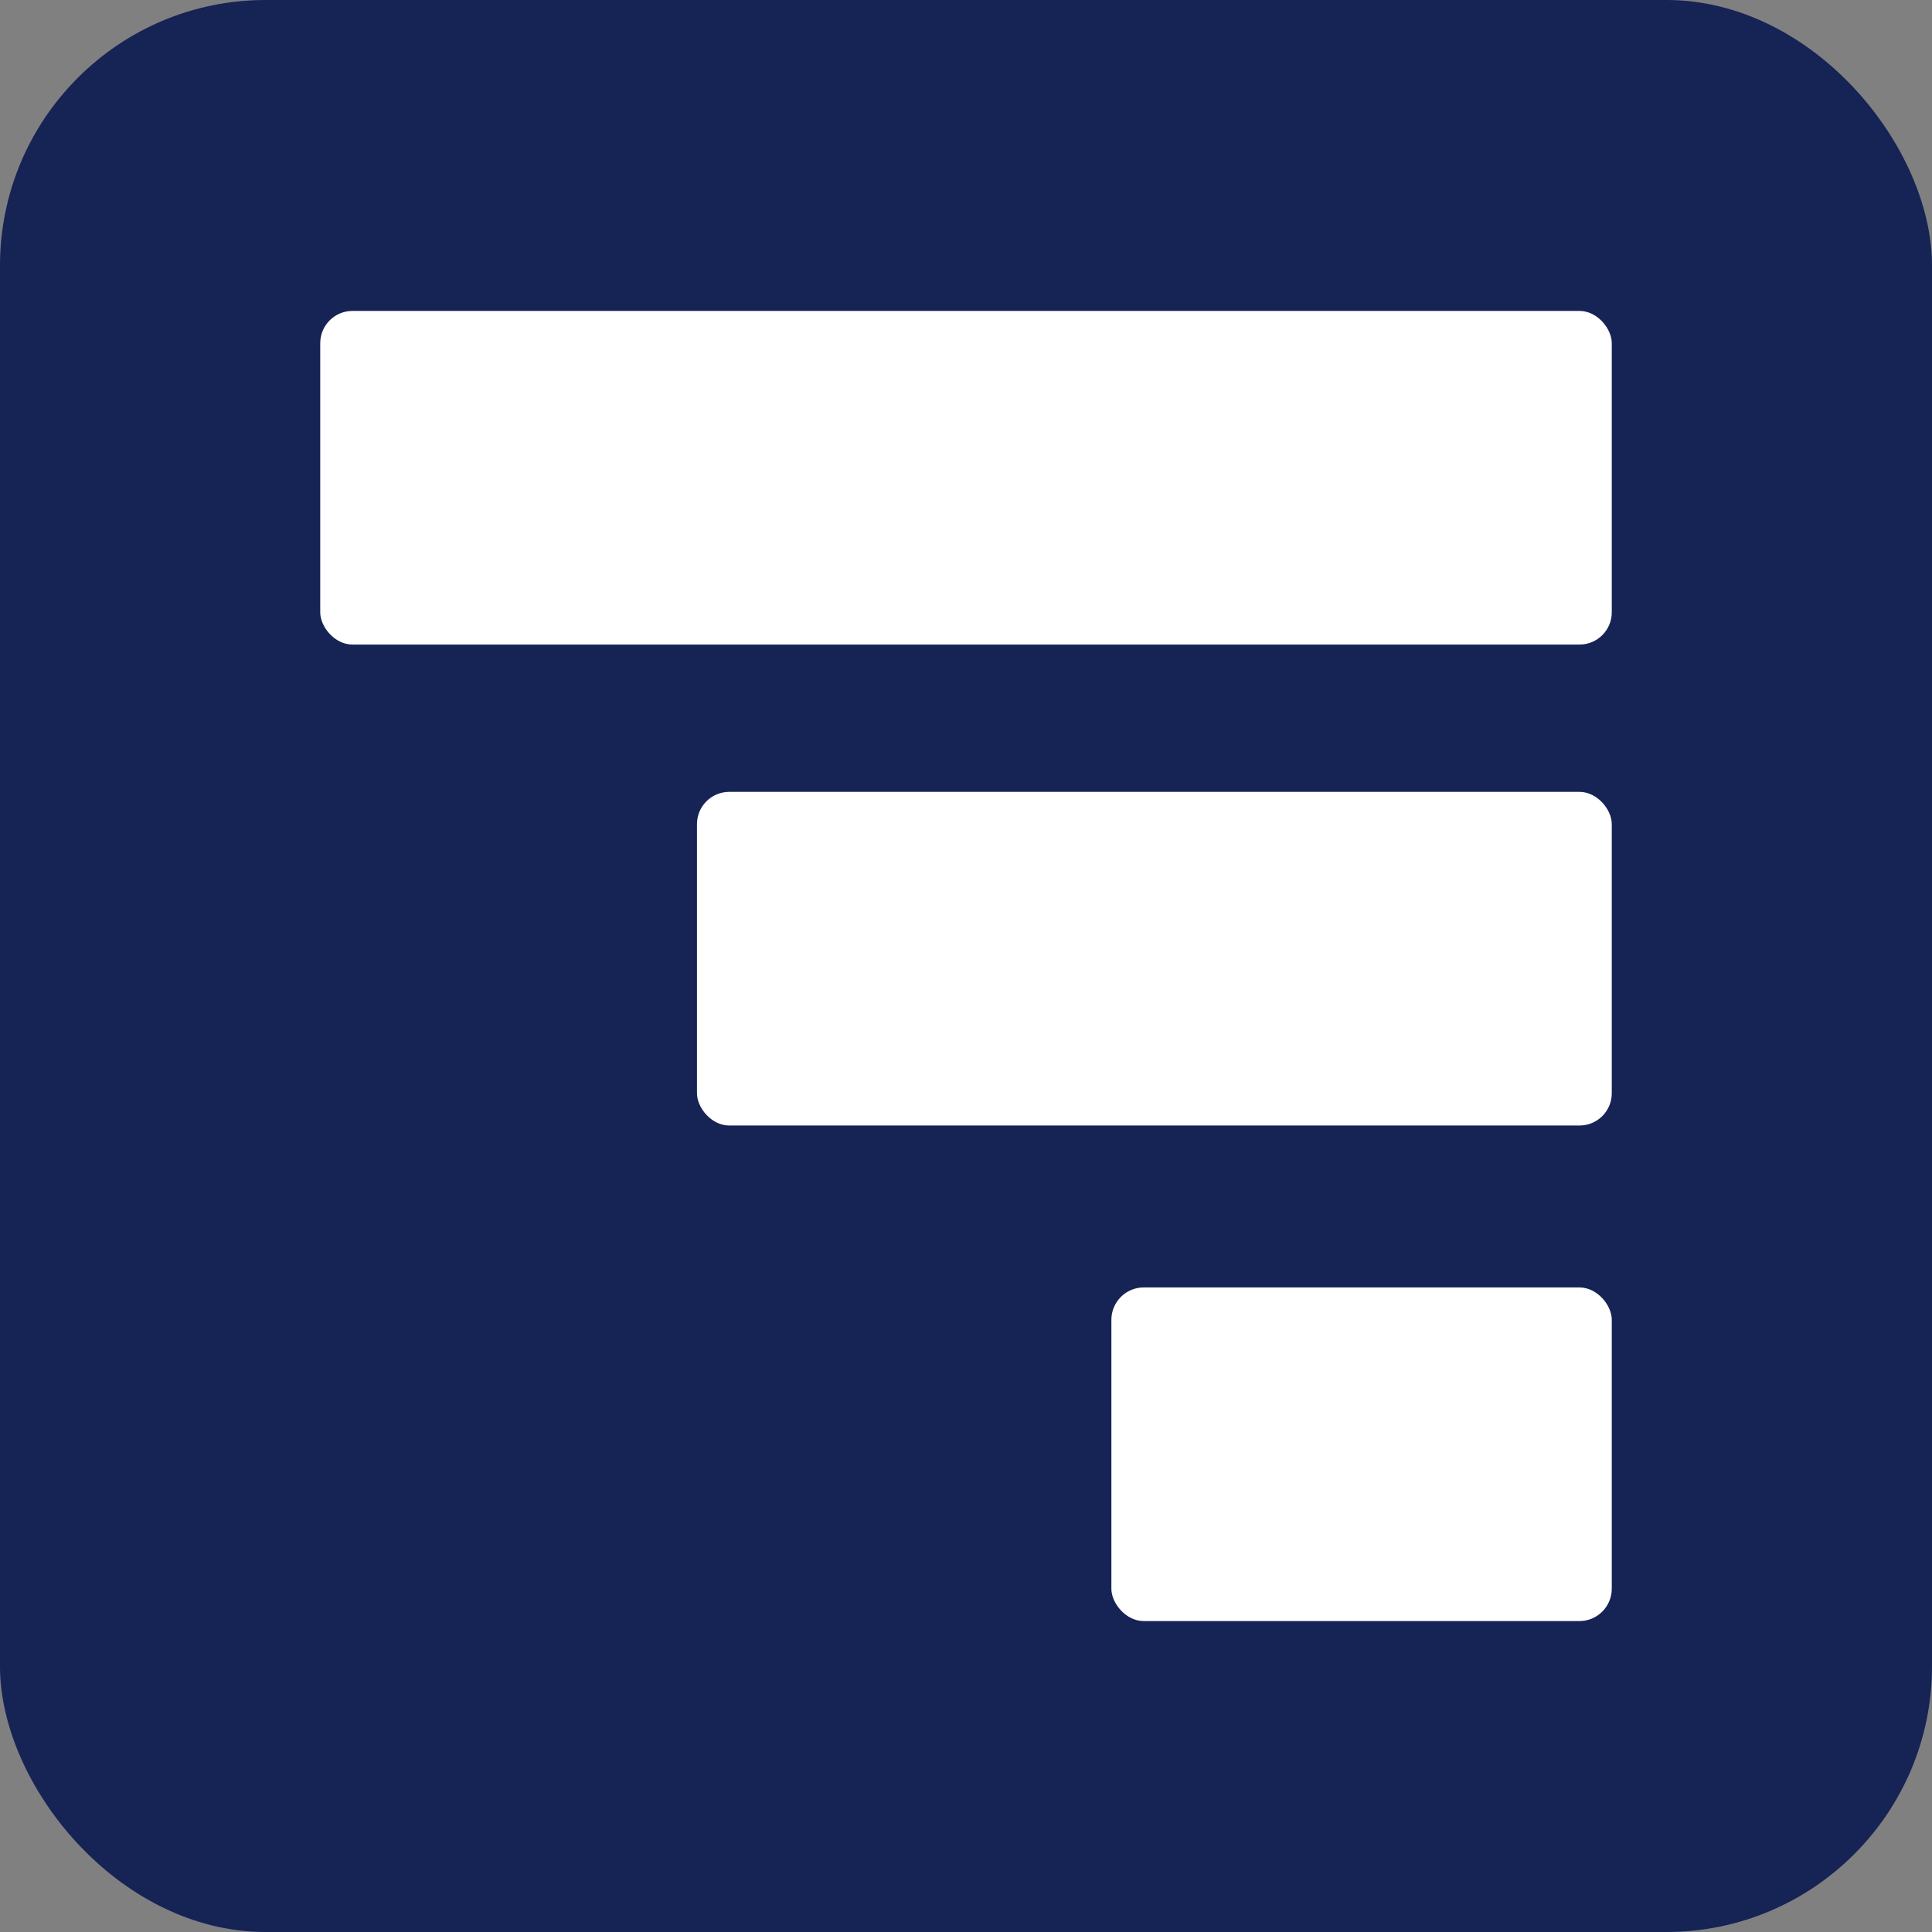 <?xml version="1.0" encoding="UTF-8"?>
<svg id="Layer_1" data-name="Layer 1" xmlns="http://www.w3.org/2000/svg" width="160" height="160" viewBox="0 0 160 160">
  <rect x="0" y="0" width="160" height="160" fill="#808080" stroke="none"/>
  <defs>
    <style>
      .cls-1 {
        fill: #fff;
      }

      .cls-2 {
        fill: #152355;
      }
    </style>
  </defs>
  <rect class="cls-2" width="160" height="160" rx="22" ry="22"/>
  <g>
    <rect class="cls-1" x="26.52" y="25.75" width="106.96" height="27.63" rx="2.67" ry="2.67"/>
    <rect class="cls-1" x="57.72" y="65.58" width="75.76" height="27.63" rx="2.67" ry="2.67"/>
    <rect class="cls-1" x="92.04" y="106.62" width="41.44" height="27.63" rx="2.68" ry="2.68"/>
  </g>
</svg>